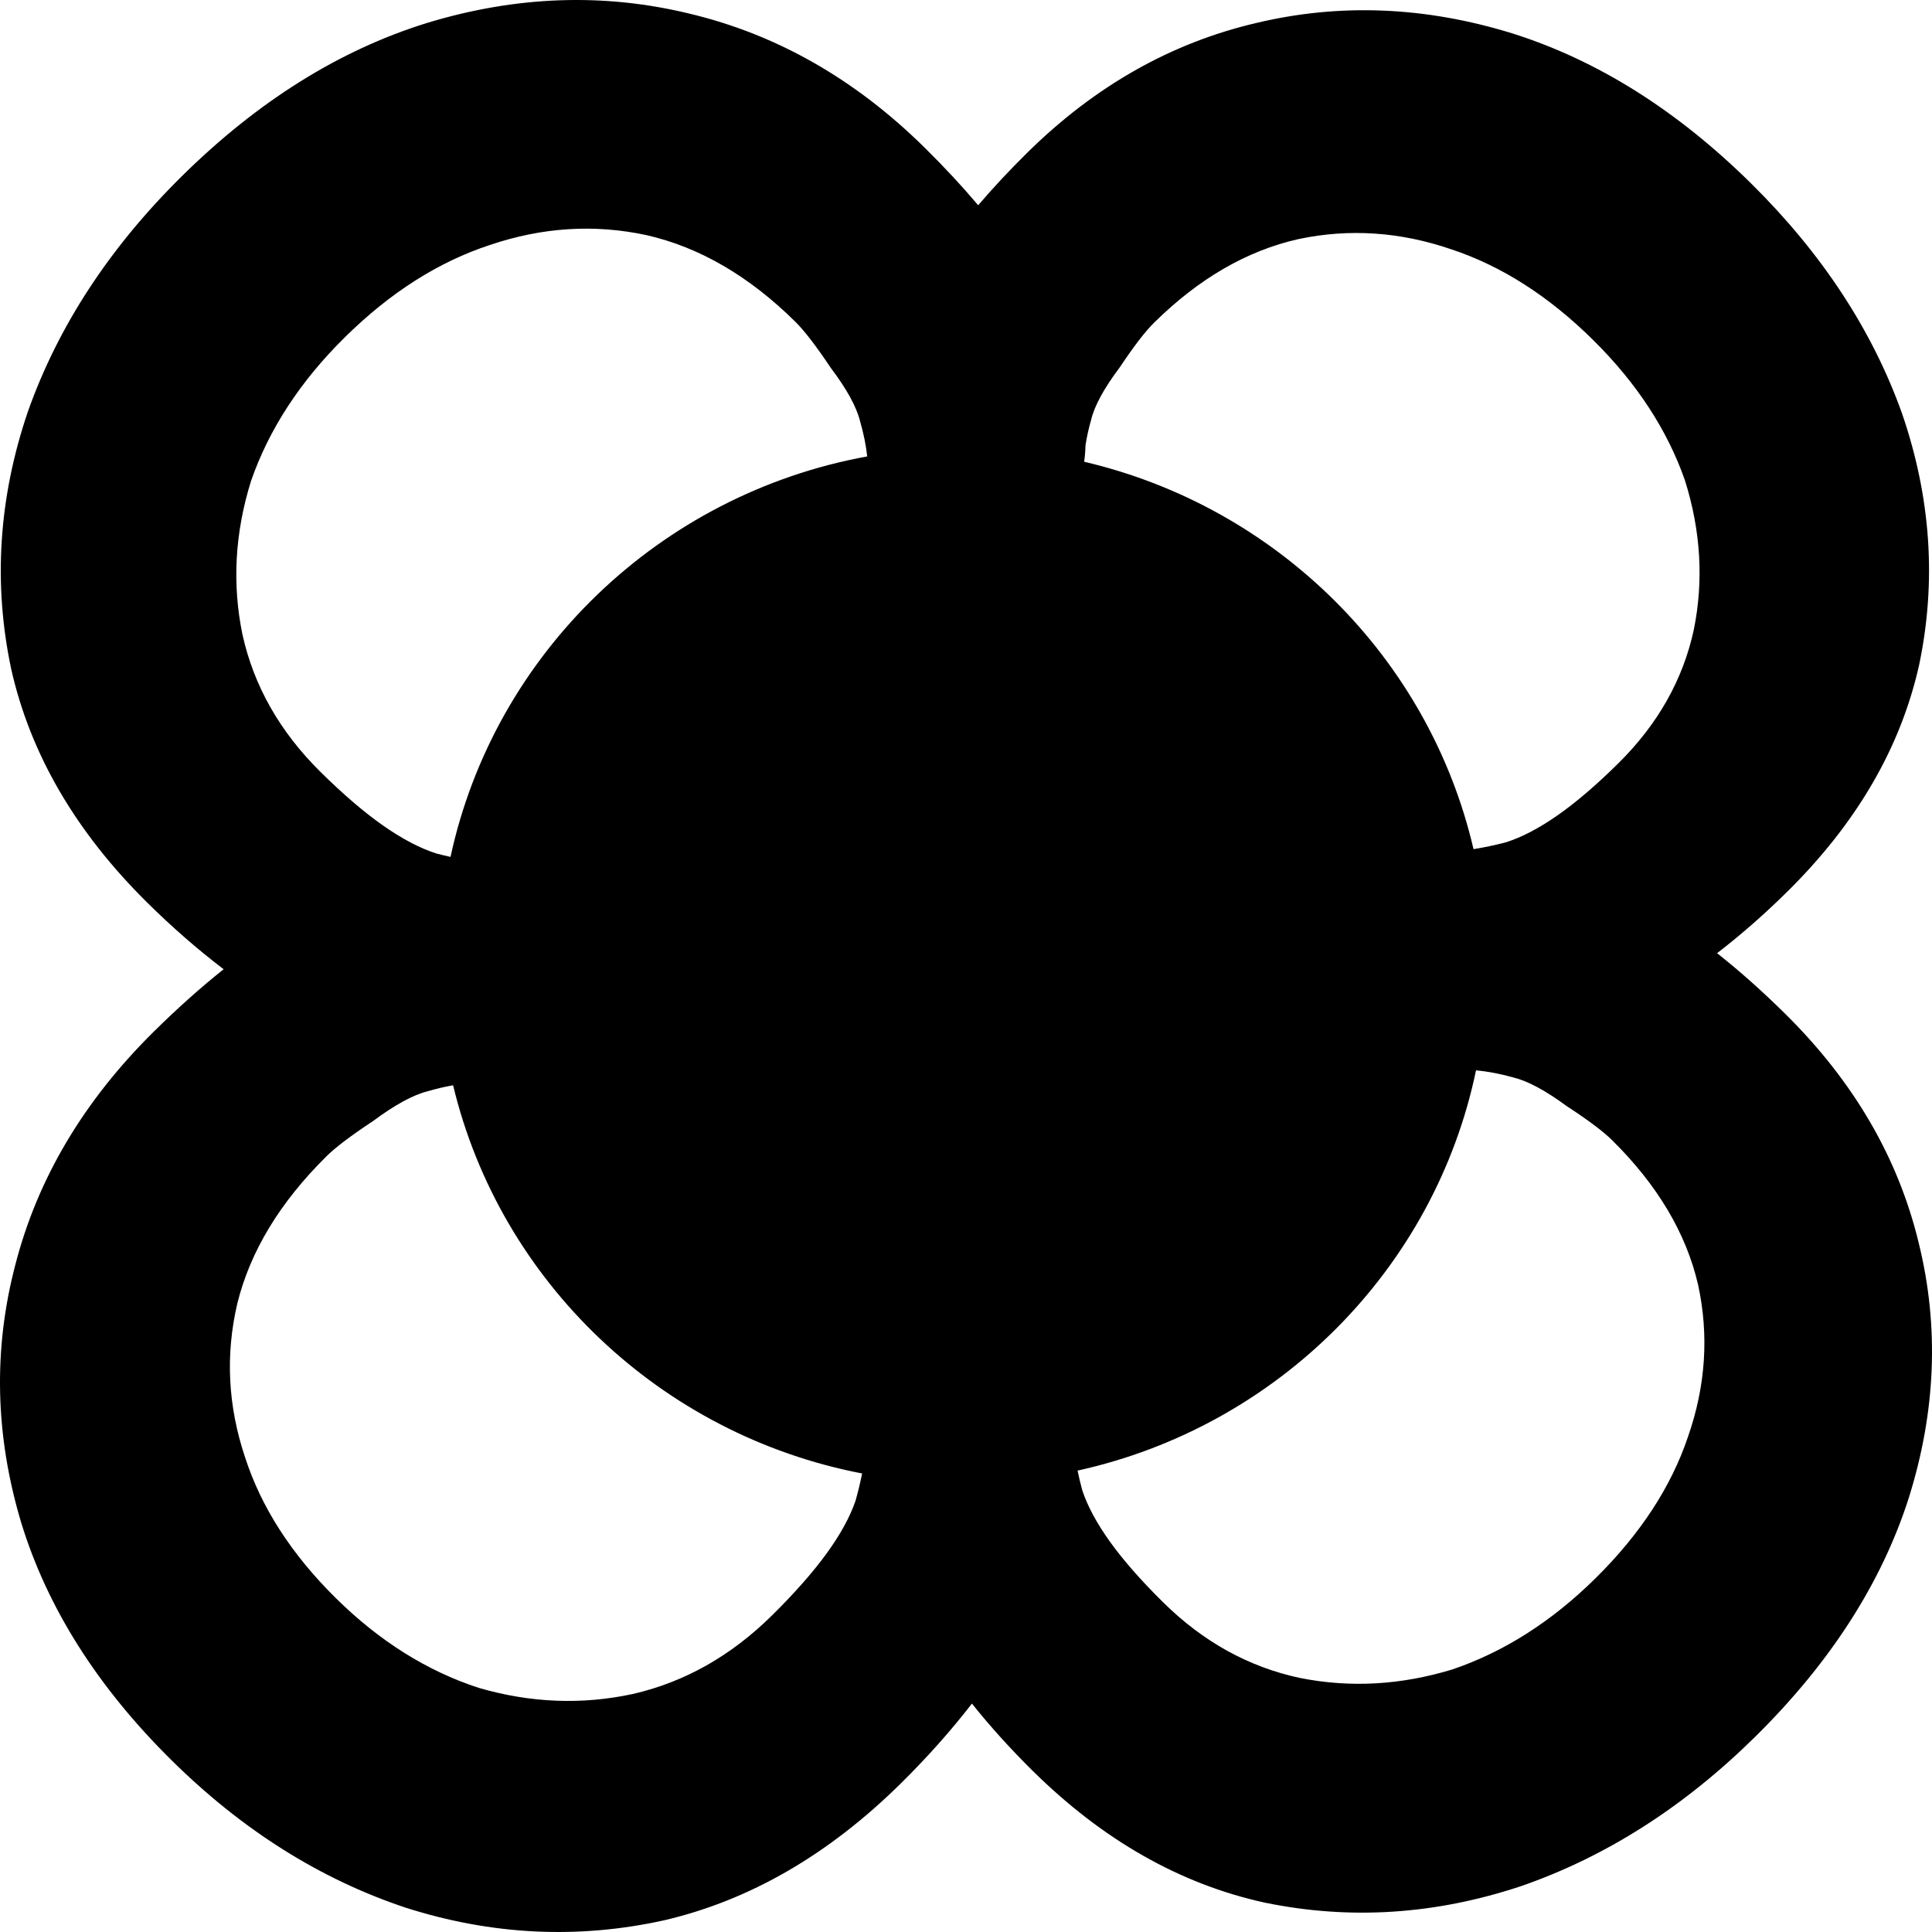 <svg width="264" height="264" viewBox="0 0 264 264" fill="none" xmlns="http://www.w3.org/2000/svg">
<path fill-rule="evenodd" clip-rule="evenodd" d="M244.248 121.821C241.107 124.924 237.902 127.733 234.634 130.248C237.706 132.676 240.812 135.441 243.951 138.542C253.307 147.786 259.387 158.226 262.19 169.862C264.997 181.255 264.539 192.871 260.818 204.711C257.1 216.308 250.13 227.155 239.91 237.253C230.188 246.858 219.517 253.68 207.898 257.716C196.157 261.633 184.457 262.388 172.798 259.982C161.264 257.452 150.697 251.446 141.098 241.962C138.061 238.961 135.298 235.903 132.81 232.787C129.945 236.492 126.711 240.124 123.107 243.684C113.26 253.413 102.494 259.648 90.81 262.388C79.001 265.007 67.205 264.435 55.419 260.672C43.759 256.787 33.102 250.075 23.449 240.538C13.301 230.511 6.447 219.676 2.887 208.031C-0.672 196.141 -0.94 184.423 2.082 172.878C5.105 161.088 11.416 150.451 21.013 140.969C24.235 137.786 27.417 134.944 30.559 132.442C27.017 129.749 23.546 126.722 20.146 123.363C10.369 113.703 4.168 103.078 1.545 91.486C-0.952 79.769 -0.195 68.017 3.815 56.23C7.949 44.565 14.949 33.858 24.817 24.108C35.192 13.858 46.343 6.876 58.27 3.161C70.448 -0.556 82.402 -0.995 94.132 1.844C106.112 4.681 116.867 10.807 126.396 20.222C129.059 22.853 131.482 25.461 133.665 28.045C135.677 25.689 137.894 23.314 140.318 20.919C149.566 11.782 160.021 5.854 171.683 3.136C183.101 0.414 194.75 0.888 206.631 4.556C218.267 8.221 229.159 15.067 239.308 25.093C248.961 34.631 255.824 45.09 259.897 56.472C263.851 67.972 264.634 79.426 262.247 90.833C259.736 102.117 253.736 112.447 244.248 121.821ZM148.148 63.096C148.25 62.367 148.309 61.62 148.327 60.854C148.5 59.731 148.757 58.567 149.099 57.362C149.558 55.442 150.862 53.053 153.013 50.194C154.92 47.331 156.475 45.307 157.676 44.12C163.801 38.068 170.387 34.251 177.434 32.669C184.36 31.206 191.316 31.67 198.3 34.062C205.162 36.331 211.624 40.462 217.688 46.453C223.629 52.322 227.809 58.707 230.23 65.608C232.407 72.506 232.815 79.317 231.454 86.041C229.973 92.885 226.53 98.976 221.125 104.316C218.122 107.283 215.354 109.651 212.821 111.42C210.288 113.189 207.93 114.419 205.746 115.109C204.243 115.493 202.779 115.802 201.351 116.035C195.278 89.891 174.54 69.277 148.148 63.096ZM118.5 62.368C118.336 60.852 118.014 59.259 117.534 57.589C117.056 55.616 115.707 53.159 113.487 50.216C111.518 47.27 109.915 45.186 108.677 43.964C102.366 37.728 95.59 33.784 88.352 32.132C81.237 30.602 74.1 31.051 66.941 33.477C59.909 35.779 53.293 39.992 47.094 46.117C41.021 52.117 36.757 58.653 34.301 65.726C32.095 72.796 31.704 79.785 33.129 86.692C34.677 93.722 38.236 99.987 43.805 105.49C46.899 108.547 49.749 110.988 52.356 112.814C54.964 114.64 57.389 115.911 59.633 116.629C60.283 116.797 60.925 116.952 61.561 117.093C67.563 89.297 90.093 67.548 118.5 62.368ZM61.914 148.299C60.793 148.493 59.632 148.767 58.429 149.12C56.441 149.618 53.952 150.976 50.963 153.196C47.975 155.17 45.858 156.772 44.611 158.004C38.255 164.284 34.194 170.986 32.43 178.109C30.79 185.109 31.137 192.102 33.472 199.089C35.683 205.952 39.82 212.38 45.884 218.371C51.825 224.241 58.33 228.328 65.401 230.635C72.473 232.696 79.49 232.978 86.45 231.481C93.535 229.861 99.882 226.28 105.491 220.739C108.607 217.66 111.101 214.829 112.974 212.246C114.846 209.662 116.159 207.265 116.912 205.053C117.265 203.79 117.563 202.554 117.807 201.345C90.255 196.043 68.352 175.127 61.914 148.299ZM147.246 200.952C147.426 201.815 147.634 202.691 147.869 203.58C148.579 205.759 149.841 208.114 151.654 210.644C153.467 213.175 155.892 215.94 158.93 218.942C164.398 224.344 170.629 227.791 177.624 229.284C184.497 230.656 191.455 230.264 198.497 228.109C205.542 225.71 212.056 221.555 218.039 215.644C224.146 209.61 228.351 203.175 230.655 196.337C233.082 189.377 233.541 182.441 232.03 175.53C230.398 168.499 226.484 161.923 220.287 155.8C219.072 154.6 217 153.045 214.071 151.137C211.146 148.985 208.702 147.679 206.739 147.217C204.97 146.724 203.288 146.404 201.693 146.258C196.03 173.435 174.588 194.92 147.246 200.952Z" fill="black"/>
</svg>
